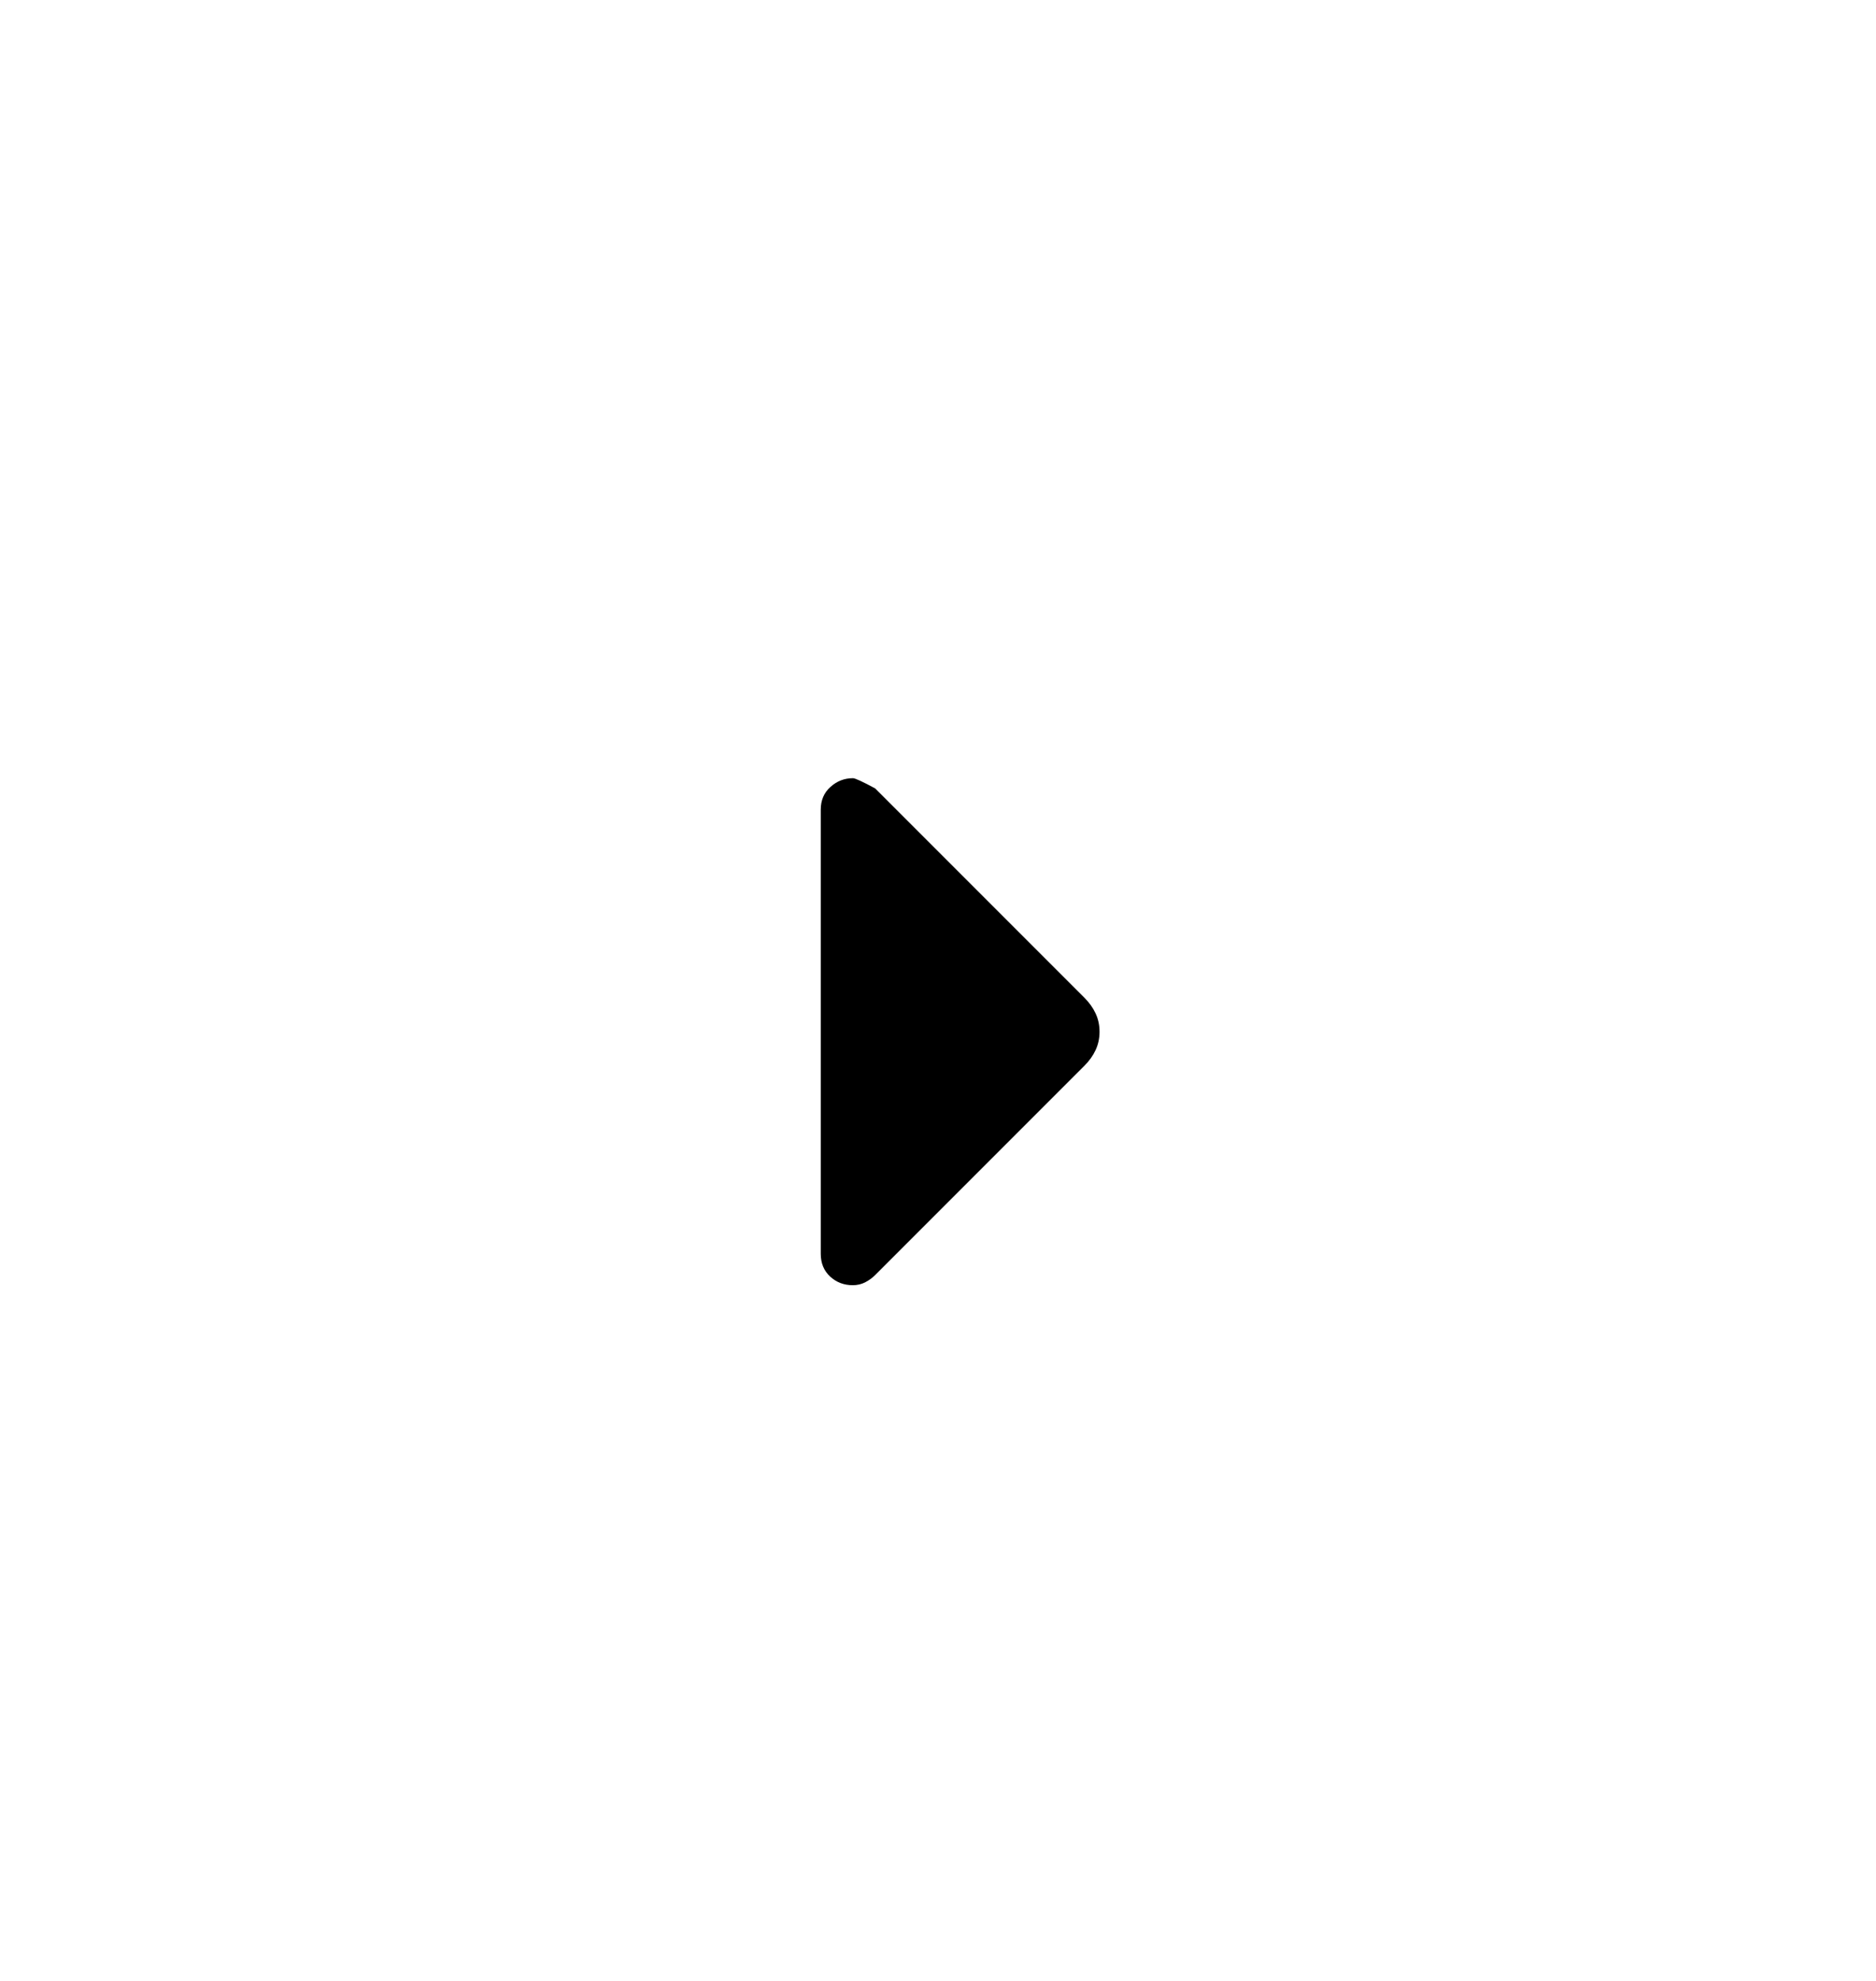 <svg width="18" height="19" viewBox="0 0 18 19" fill="none" xmlns="http://www.w3.org/2000/svg">
<path d="M8.182 12.327C8.098 12.327 8.026 12.3 7.966 12.245C7.905 12.189 7.875 12.116 7.875 12.025V7.767C7.875 7.676 7.906 7.603 7.968 7.548C8.03 7.492 8.102 7.464 8.184 7.464C8.205 7.464 8.276 7.497 8.397 7.562L10.405 9.57C10.451 9.616 10.487 9.666 10.512 9.72C10.537 9.773 10.55 9.832 10.55 9.896C10.55 9.96 10.537 10.019 10.512 10.072C10.487 10.126 10.451 10.176 10.405 10.222L8.397 12.23C8.37 12.257 8.337 12.281 8.3 12.3C8.264 12.318 8.225 12.327 8.182 12.327Z" fill="black"/>
</svg>
